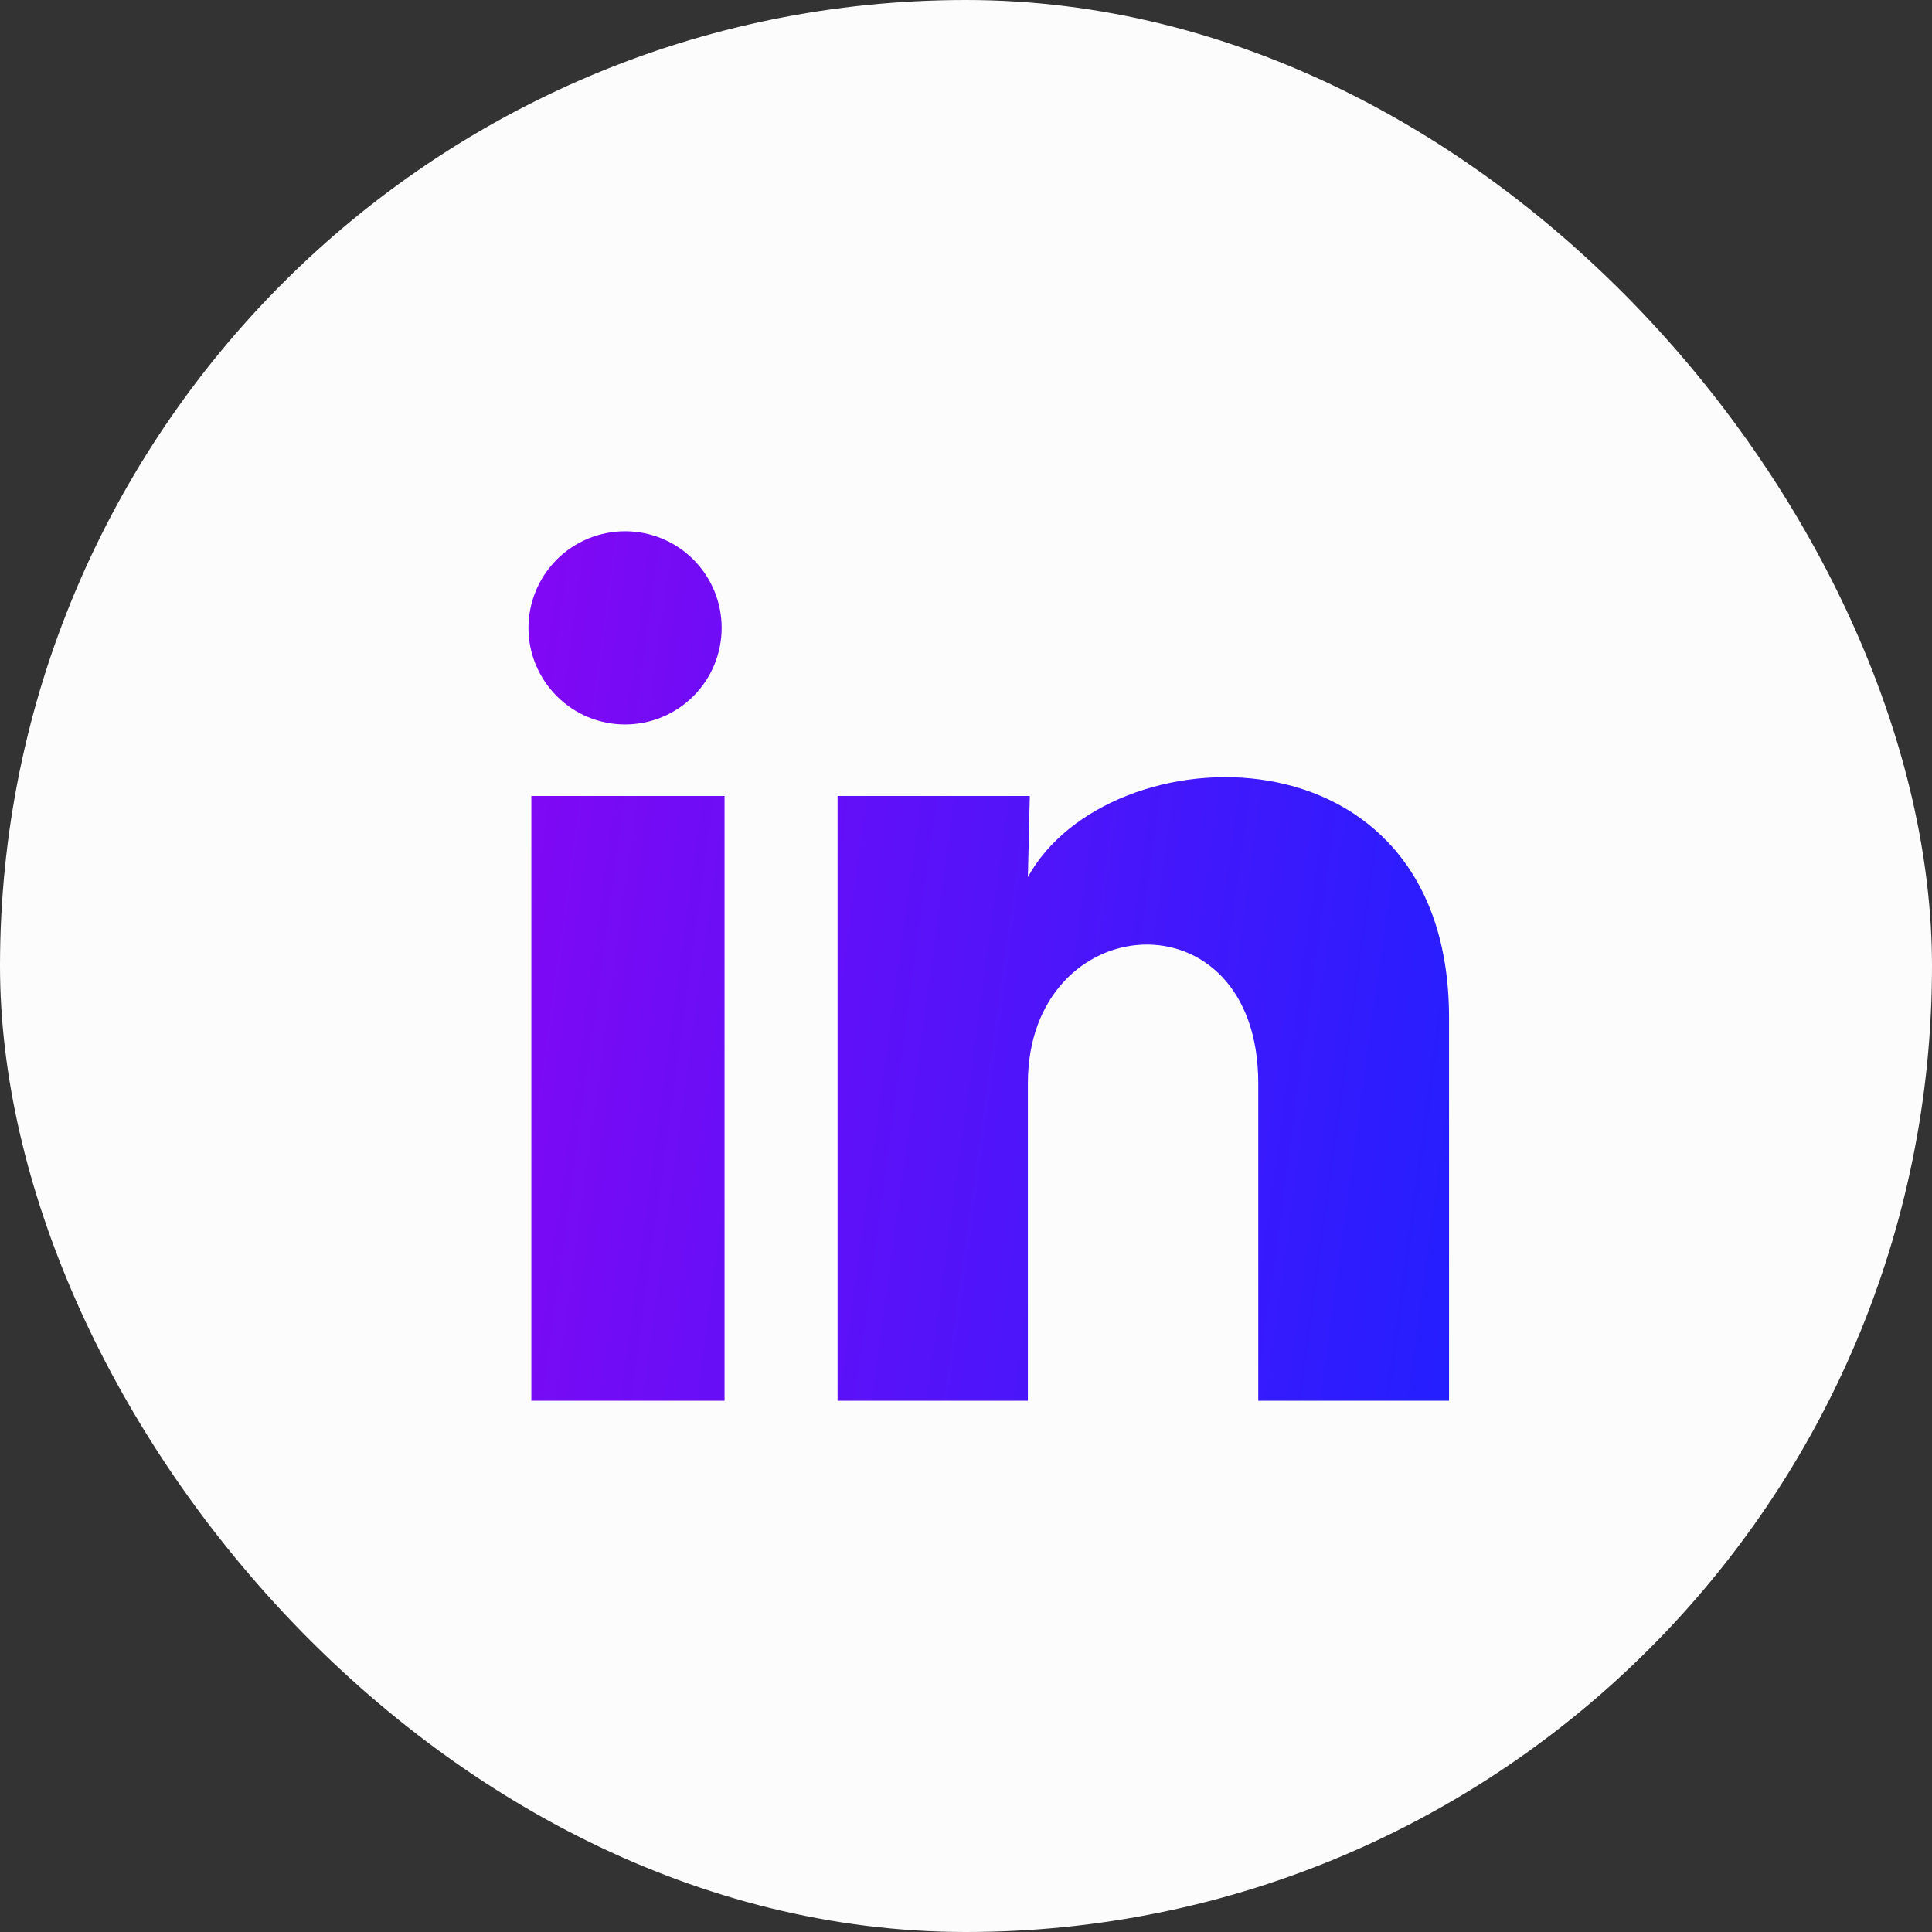 <svg width="40" height="40" viewBox="0 0 40 40" fill="none" xmlns="http://www.w3.org/2000/svg">
<rect x="0" y="0" width="40" height="40" fill="#333333" stroke="none"/>
<rect x="0.5" y="0.5" width="39" height="39" rx="19.5" fill="#FCFCFC"/>
<rect x="0.5" y="0.5" width="39" height="39" rx="19.5" stroke="#FCFCFC"/>
<path d="M14.941 13C14.941 13.53 14.73 14.039 14.355 14.414C13.98 14.789 13.471 14.999 12.94 14.999C12.41 14.999 11.901 14.788 11.527 14.412C11.152 14.037 10.941 13.528 10.941 12.998C10.942 12.468 11.153 11.959 11.528 11.584C11.903 11.209 12.412 10.999 12.942 10.999C13.473 10.999 13.981 11.21 14.356 11.585C14.731 11.961 14.942 12.47 14.941 13ZM15.001 16.48L11.001 16.48L11.001 29L15.001 29L15.001 16.48ZM21.321 16.48L17.341 16.48L17.341 29L21.281 29L21.281 22.43C21.281 18.77 26.051 18.43 26.051 22.43L26.051 29L30.001 29L30.001 21.07C30.001 14.9 22.941 15.13 21.281 18.16L21.321 16.48Z" fill="url(#paint0_linear_756_1375)"/>
<defs>
<linearGradient id="paint0_linear_756_1375" x1="9.784" y1="9.124" x2="32.452" y2="12.227" gradientUnits="userSpaceOnUse">
<stop stop-color="#8906F3"/>
<stop offset="1" stop-color="#231FFF"/>
</linearGradient>
</defs>
</svg>
